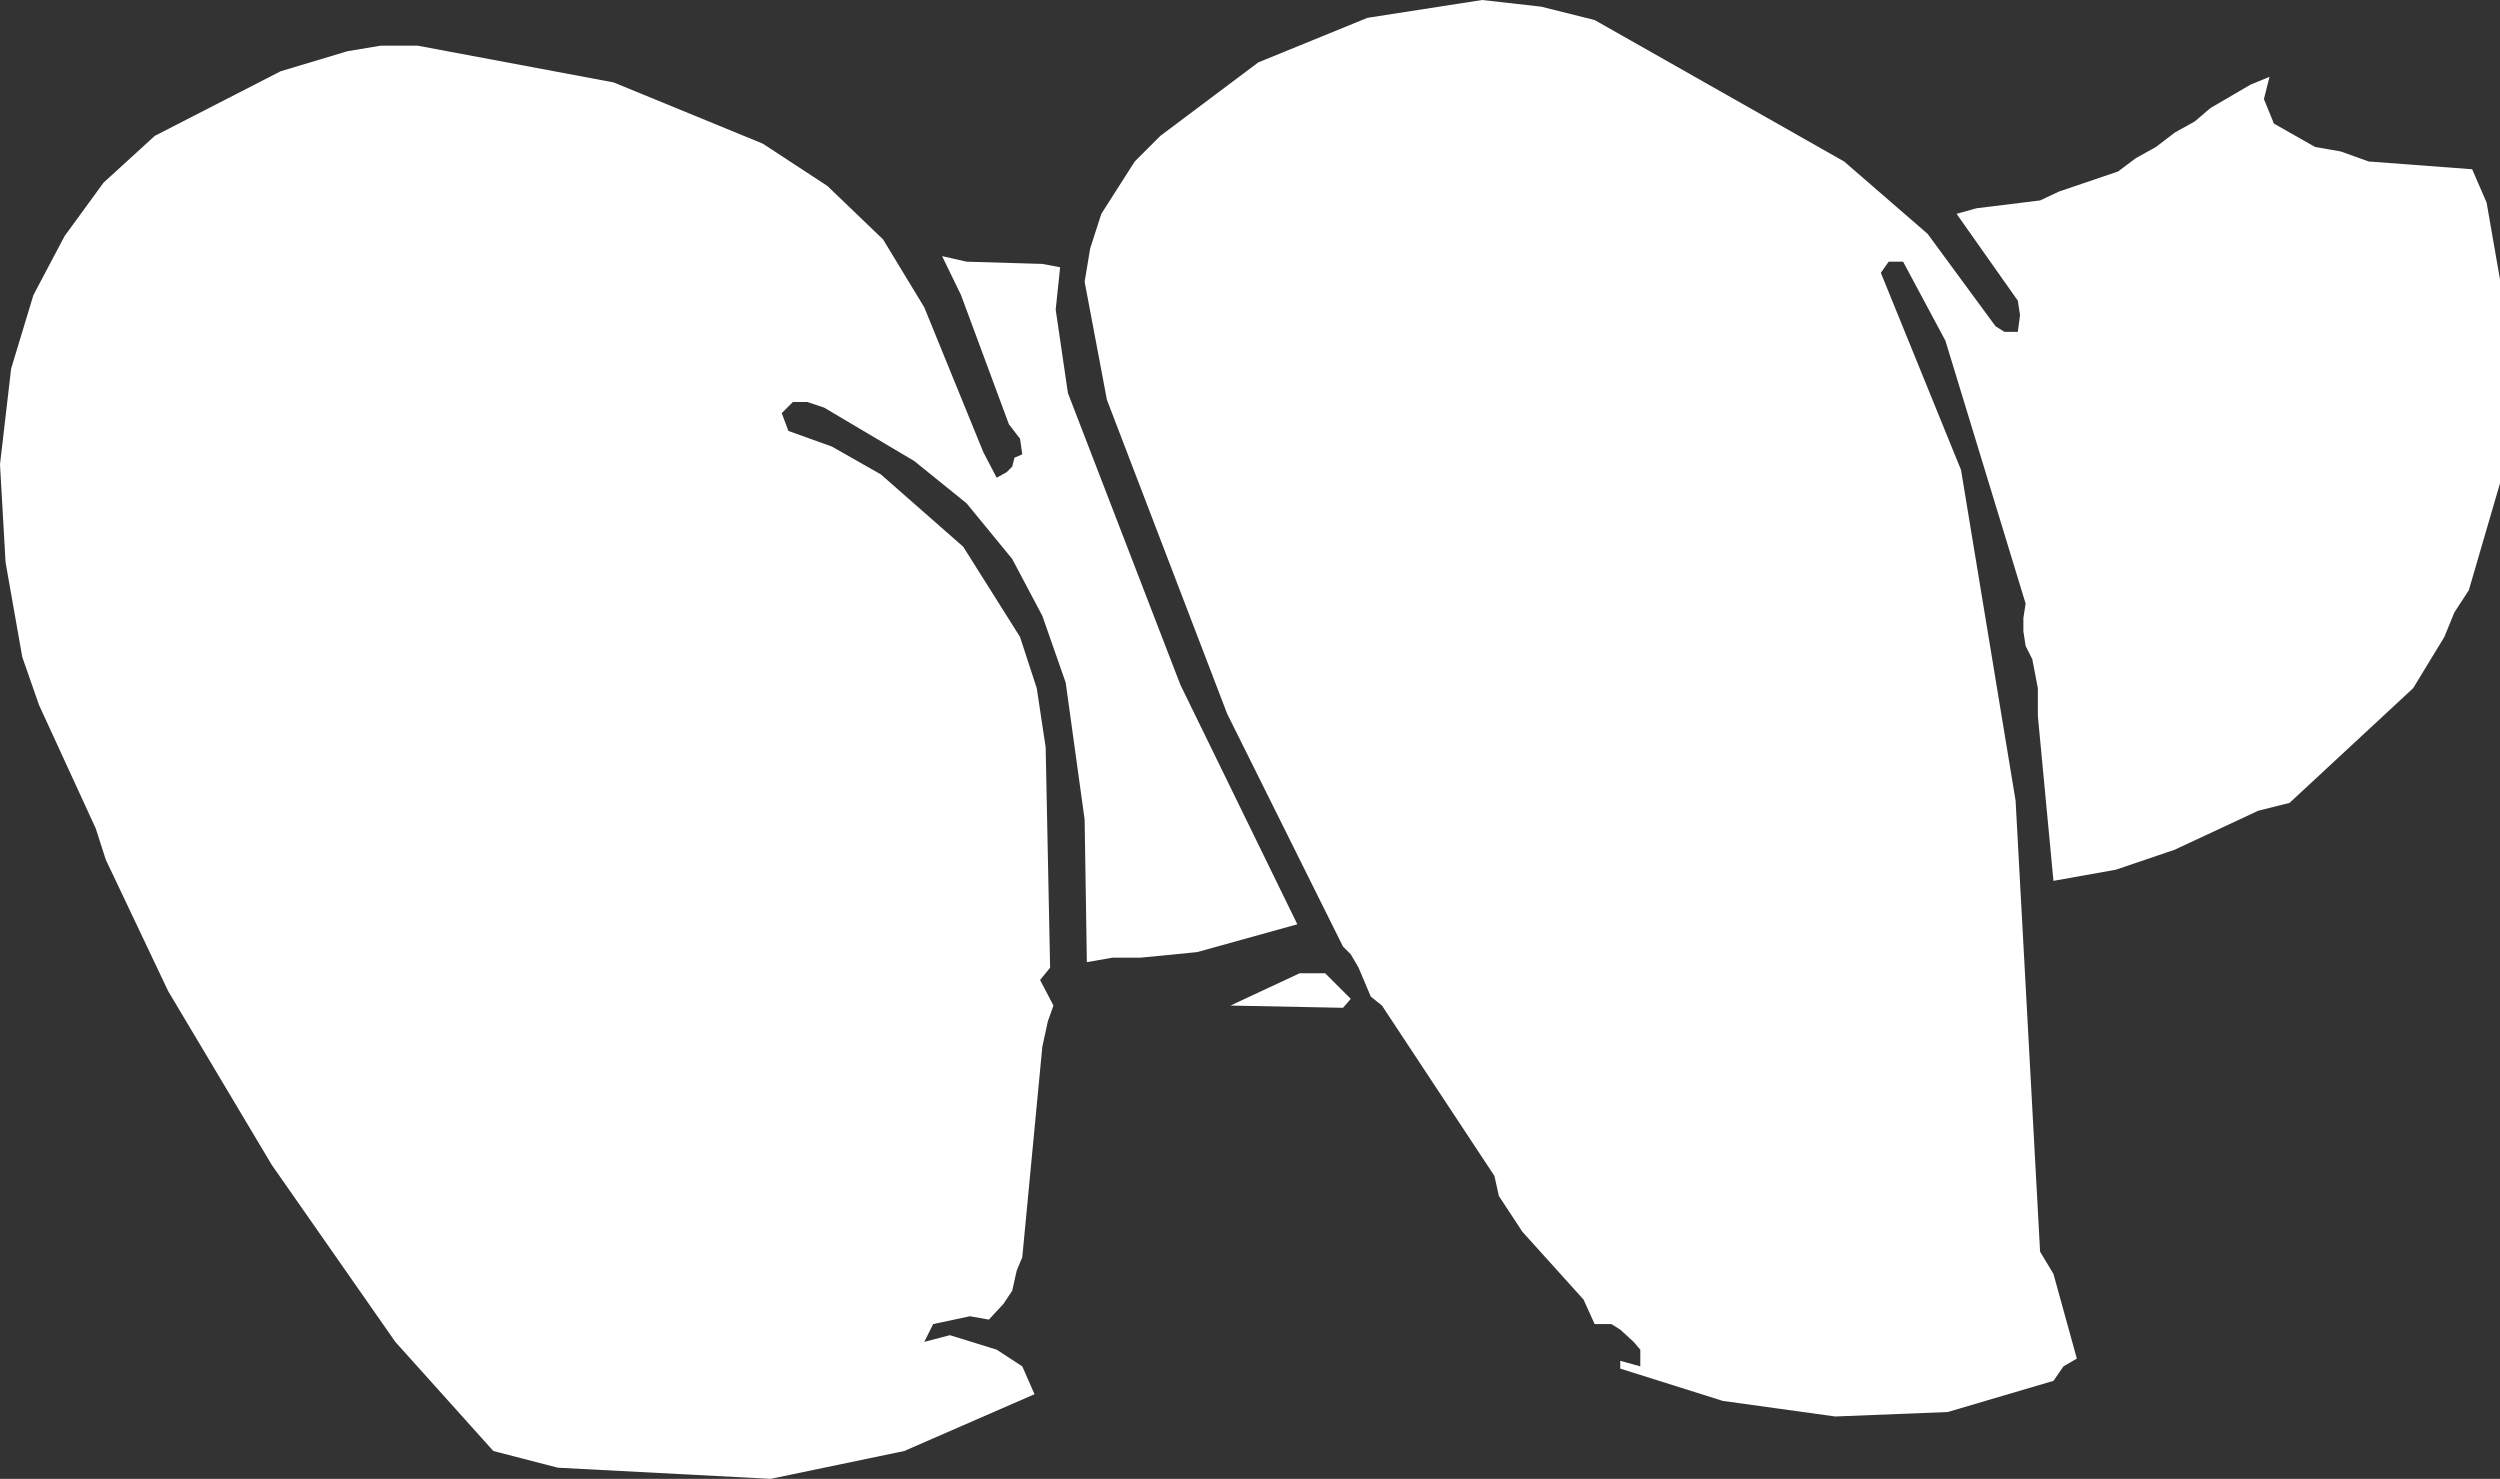 <?xml version="1.0" encoding="UTF-8" standalone="no"?>
<svg xmlns:xlink="http://www.w3.org/1999/xlink" height="66.4px" width="112.25px" xmlns="http://www.w3.org/2000/svg">
  <rect width="100%" height="100%" fill="#333333" stroke="none"/>
  <g transform="matrix(1.0, 0.0, 0.0, 1.0, 0.0, 0.0)">
    <path d="M112.25 21.7 L110.85 26.5 110.2 27.5 109.75 28.6 108.35 30.9 102.8 36.05 101.4 36.4 97.65 38.15 95.0 39.05 92.2 39.55 91.5 32.15 91.5 30.9 91.25 29.6 90.95 29.0 90.85 28.35 90.85 27.75 90.95 27.1 87.35 15.3 85.45 11.75 84.8 11.75 84.45 12.25 88.05 21.1 90.5 35.95 91.6 56.2 92.2 57.2 93.25 61.0 92.65 61.35 92.2 62.0 87.45 63.4 82.4 63.6 77.35 62.9 72.75 61.45 72.75 61.1 73.65 61.35 73.65 60.6 73.35 60.25 72.75 59.7 72.35 59.45 71.6 59.45 71.1 58.35 68.35 55.3 67.3 53.7 67.1 52.8 62.05 45.15 61.55 44.75 61.0 43.45 60.65 42.85 60.3 42.5 55.1 32.05 49.7 17.95 48.7 12.65 48.95 11.15 49.45 9.6 50.95 7.25 52.1 6.1 56.5 2.8 61.4 0.8 66.55 0.0 69.2 0.3 71.6 0.9 82.8 7.25 86.55 10.5 89.6 14.65 90.0 14.9 90.6 14.9 90.7 14.15 90.6 13.5 87.85 9.6 88.75 9.35 91.6 9.0 92.45 8.6 95.1 7.7 95.9 7.1 96.8 6.6 97.65 5.95 98.55 5.45 99.25 4.85 101.05 3.8 101.9 3.45 101.65 4.45 102.1 5.55 103.95 6.6 105.1 6.8 106.35 7.25 111.0 7.6 111.65 9.1 112.25 12.55 112.25 21.7 M59.5 43.7 L60.65 44.85 60.3 45.25 55.25 45.15 58.35 43.7 59.5 43.7" fill="#ffffff" fill-rule="evenodd" stroke="none"/>
    <path d="M18.75 2.05 L27.55 3.7 34.25 6.45 37.15 8.35 39.65 10.75 41.5 13.8 44.15 20.3 44.75 21.45 45.2 21.2 45.45 20.95 45.55 20.55 45.9 20.4 45.8 19.7 45.3 19.05 43.15 13.25 42.3 11.5 43.4 11.75 46.8 11.85 47.6 12.0 47.4 13.9 47.95 17.65 53.0 30.75 58.25 41.5 53.75 42.75 51.2 43.0 49.95 43.0 48.8 43.2 48.7 36.8 47.85 30.65 46.8 27.65 45.45 25.1 43.4 22.6 41.05 20.7 37.0 18.3 36.25 18.05 35.6 18.05 35.1 18.55 35.4 19.35 37.35 20.05 39.55 21.3 43.25 24.55 45.8 28.6 46.55 30.9 46.95 33.55 47.15 43.45 46.7 44.0 47.3 45.15 47.05 45.85 46.8 47.0 45.9 56.45 45.65 57.05 45.45 57.95 45.05 58.55 44.4 59.25 43.55 59.1 41.9 59.45 41.5 60.25 42.65 59.95 44.75 60.6 45.9 61.35 46.45 62.6 40.6 65.15 34.6 66.4 25.05 65.9 22.15 65.15 17.75 60.25 12.2 52.3 7.55 44.5 4.75 38.6 4.3 37.2 1.75 31.65 1.0 29.5 0.25 25.25 0.0 20.85 0.5 16.55 1.5 13.25 2.9 10.6 4.65 8.2 6.95 6.1 12.6 3.2 15.6 2.3 17.1 2.05 18.75 2.05" fill="#ffffff" fill-rule="evenodd" stroke="none"/>
  </g>
</svg>
